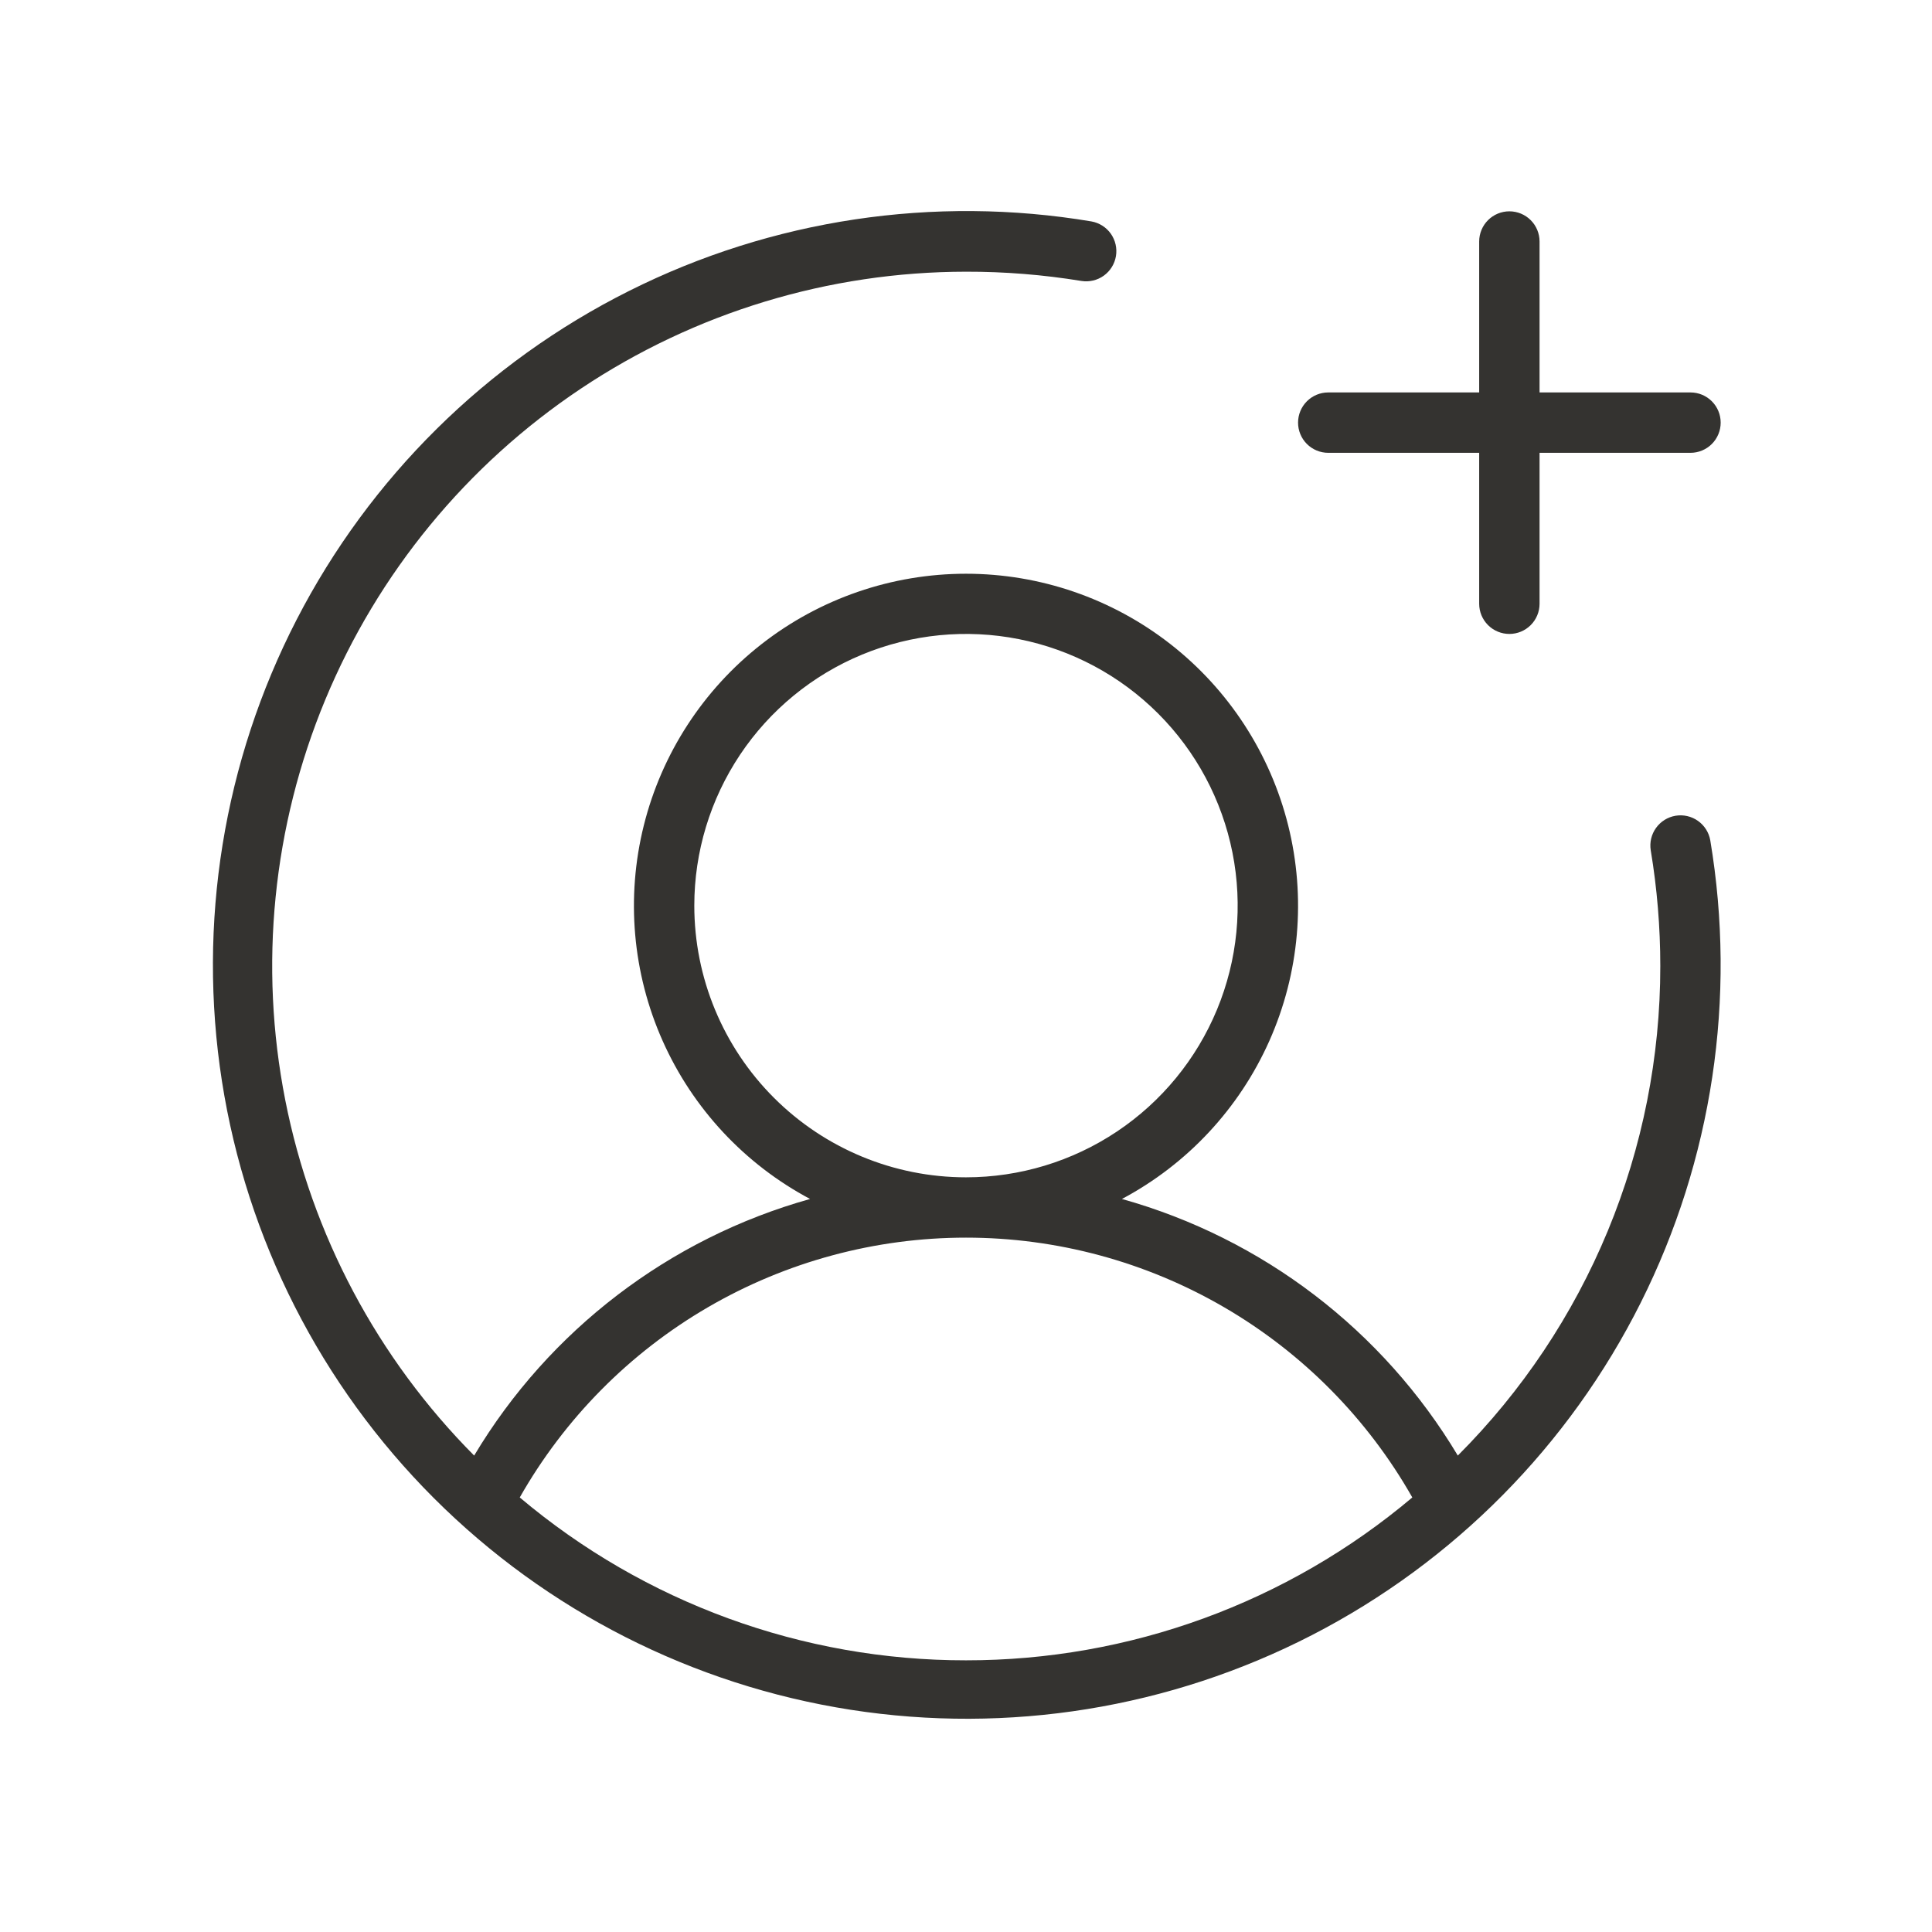 <svg width="87" height="87" viewBox="0 0 87 87" fill="none" xmlns="http://www.w3.org/2000/svg">
<path d="M58.453 19.031C58.453 18.671 58.596 18.325 58.851 18.07C59.106 17.815 59.452 17.672 59.812 17.672H66.609V10.875C66.609 10.515 66.752 10.169 67.007 9.914C67.262 9.659 67.608 9.516 67.969 9.516C68.329 9.516 68.675 9.659 68.93 9.914C69.185 10.169 69.328 10.515 69.328 10.875V17.672H76.125C76.485 17.672 76.831 17.815 77.086 18.07C77.341 18.325 77.484 18.671 77.484 19.031C77.484 19.392 77.341 19.738 77.086 19.993C76.831 20.247 76.485 20.391 76.125 20.391H69.328V27.188C69.328 27.548 69.185 27.894 68.93 28.149C68.675 28.404 68.329 28.547 67.969 28.547C67.608 28.547 67.262 28.404 67.007 28.149C66.752 27.894 66.609 27.548 66.609 27.188V20.391H59.812C59.452 20.391 59.106 20.247 58.851 19.993C58.596 19.738 58.453 19.392 58.453 19.031ZM77.015 37.838C78.205 44.934 77.109 52.225 73.886 58.658C70.663 65.09 65.479 70.333 59.083 73.628C52.687 76.924 45.41 78.101 38.3 76.992C31.192 75.882 24.619 72.543 19.531 67.455C14.444 62.367 11.104 55.795 9.994 48.686C8.885 41.577 10.063 34.299 13.358 27.903C16.654 21.507 21.896 16.323 28.329 13.1C34.761 9.877 42.052 8.782 49.148 9.971C49.501 10.034 49.815 10.233 50.022 10.525C50.228 10.818 50.311 11.181 50.252 11.534C50.193 11.887 49.997 12.203 49.706 12.413C49.415 12.622 49.053 12.708 48.699 12.652C46.981 12.371 45.242 12.231 43.5 12.235C37.325 12.239 31.291 14.072 26.157 17.501C21.022 20.93 17.018 25.803 14.649 31.505C12.281 37.207 11.653 43.482 12.846 49.54C14.039 55.598 16.999 61.168 21.352 65.546C24.729 59.9 30.143 55.764 36.479 53.991C33.533 52.425 31.196 49.918 29.839 46.87C28.482 43.822 28.184 40.408 28.991 37.171C29.798 33.934 31.665 31.059 34.294 29.005C36.923 26.951 40.163 25.836 43.5 25.836C46.836 25.836 50.077 26.951 52.706 29.005C55.335 31.059 57.201 33.934 58.009 37.171C58.816 40.408 58.517 43.822 57.161 46.87C55.804 49.918 53.467 52.425 50.521 53.991C56.856 55.764 62.27 59.9 65.647 65.546C68.541 62.65 70.835 59.213 72.4 55.43C73.964 51.647 74.768 47.594 74.765 43.5C74.765 41.754 74.621 40.01 74.334 38.287C74.278 37.933 74.364 37.571 74.574 37.281C74.783 36.99 75.099 36.793 75.452 36.734C75.806 36.675 76.168 36.758 76.461 36.965C76.754 37.172 76.953 37.486 77.015 37.838ZM43.5 53.016C45.919 53.016 48.285 52.298 50.297 50.954C52.309 49.61 53.877 47.699 54.803 45.463C55.729 43.228 55.971 40.768 55.499 38.395C55.027 36.021 53.862 33.841 52.151 32.13C50.44 30.419 48.26 29.254 45.887 28.782C43.513 28.31 41.053 28.552 38.818 29.478C36.582 30.404 34.672 31.972 33.327 33.984C31.983 35.996 31.265 38.362 31.265 40.781C31.265 44.026 32.554 47.138 34.849 49.432C37.143 51.727 40.255 53.016 43.5 53.016ZM43.5 74.766C50.855 74.772 57.975 72.174 63.598 67.432C61.581 63.88 58.659 60.925 55.129 58.87C51.599 56.815 47.587 55.732 43.502 55.732C39.416 55.732 35.404 56.815 31.874 58.87C28.344 60.925 25.422 63.88 23.405 67.432C29.026 72.174 36.145 74.773 43.5 74.766Z" fill="#343330"/>
</svg>
